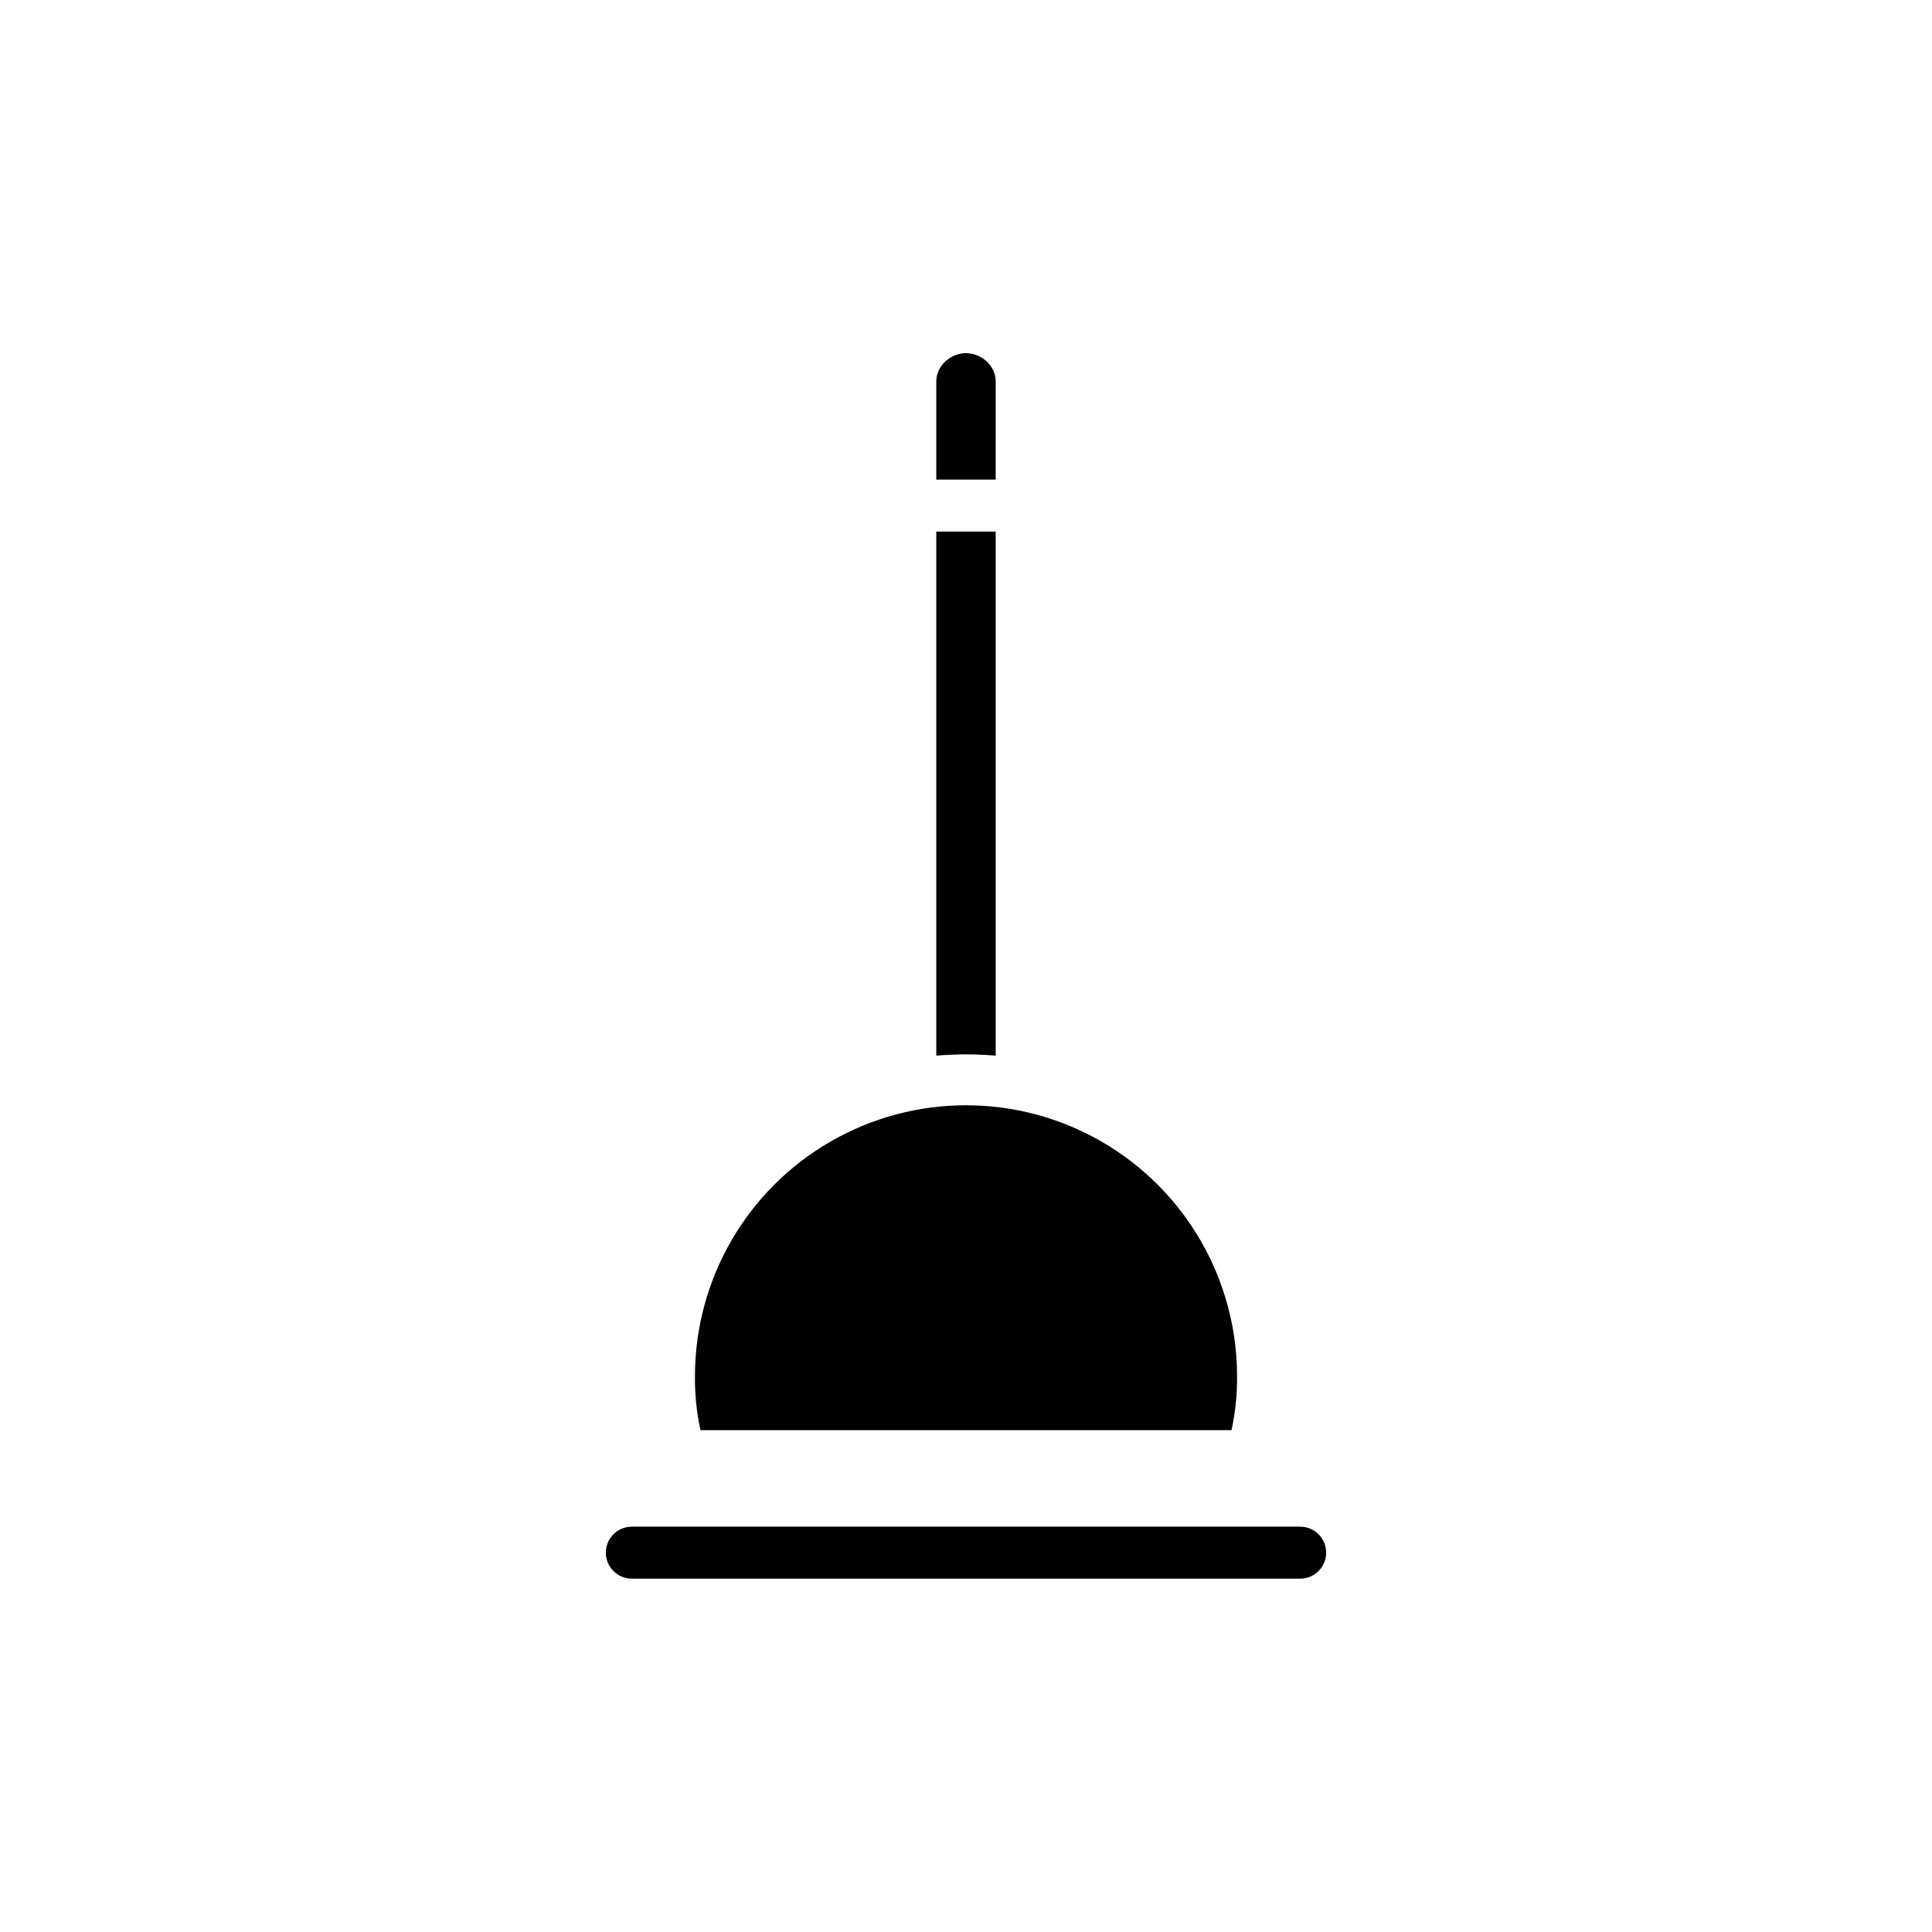 <?xml version="1.0" encoding="UTF-8"?>
<!-- Uploaded to: SVG Repo, www.svgrepo.com, Generator: SVG Repo Mixer Tools -->
<svg fill="#000000" width="800px" height="800px" version="1.1" viewBox="144 144 512 512" xmlns="http://www.w3.org/2000/svg">
 <g>
  <path d="m311.44 562.36h177.12c3.805 0 6.887-3.086 6.887-6.887 0-3.805-3.082-6.891-6.887-6.891h-177.12c-3.805 0-6.887 3.086-6.887 6.891 0 3.801 3.082 6.887 6.887 6.887z"/>
  <path d="m407.87 245.07c0-4.125-3.746-7.477-7.871-7.477s-7.871 3.356-7.871 7.477l-0.004 26.023h15.742z"/>
  <path d="m470.37 523c1.016-4.691 1.508-9.484 1.465-14.285-0.012-25.664-13.711-49.371-35.938-62.195-22.23-12.824-49.613-12.816-71.832 0.023-22.223 12.84-35.906 36.559-35.895 62.223-0.047 4.785 0.445 9.559 1.461 14.234z"/>
  <path d="m407.87 423.75v-138.88h-15.746v138.88c2.953-0.215 5.352-0.332 7.871-0.332 2.523 0 4.922 0.117 7.875 0.332z"/>
 </g>
</svg>